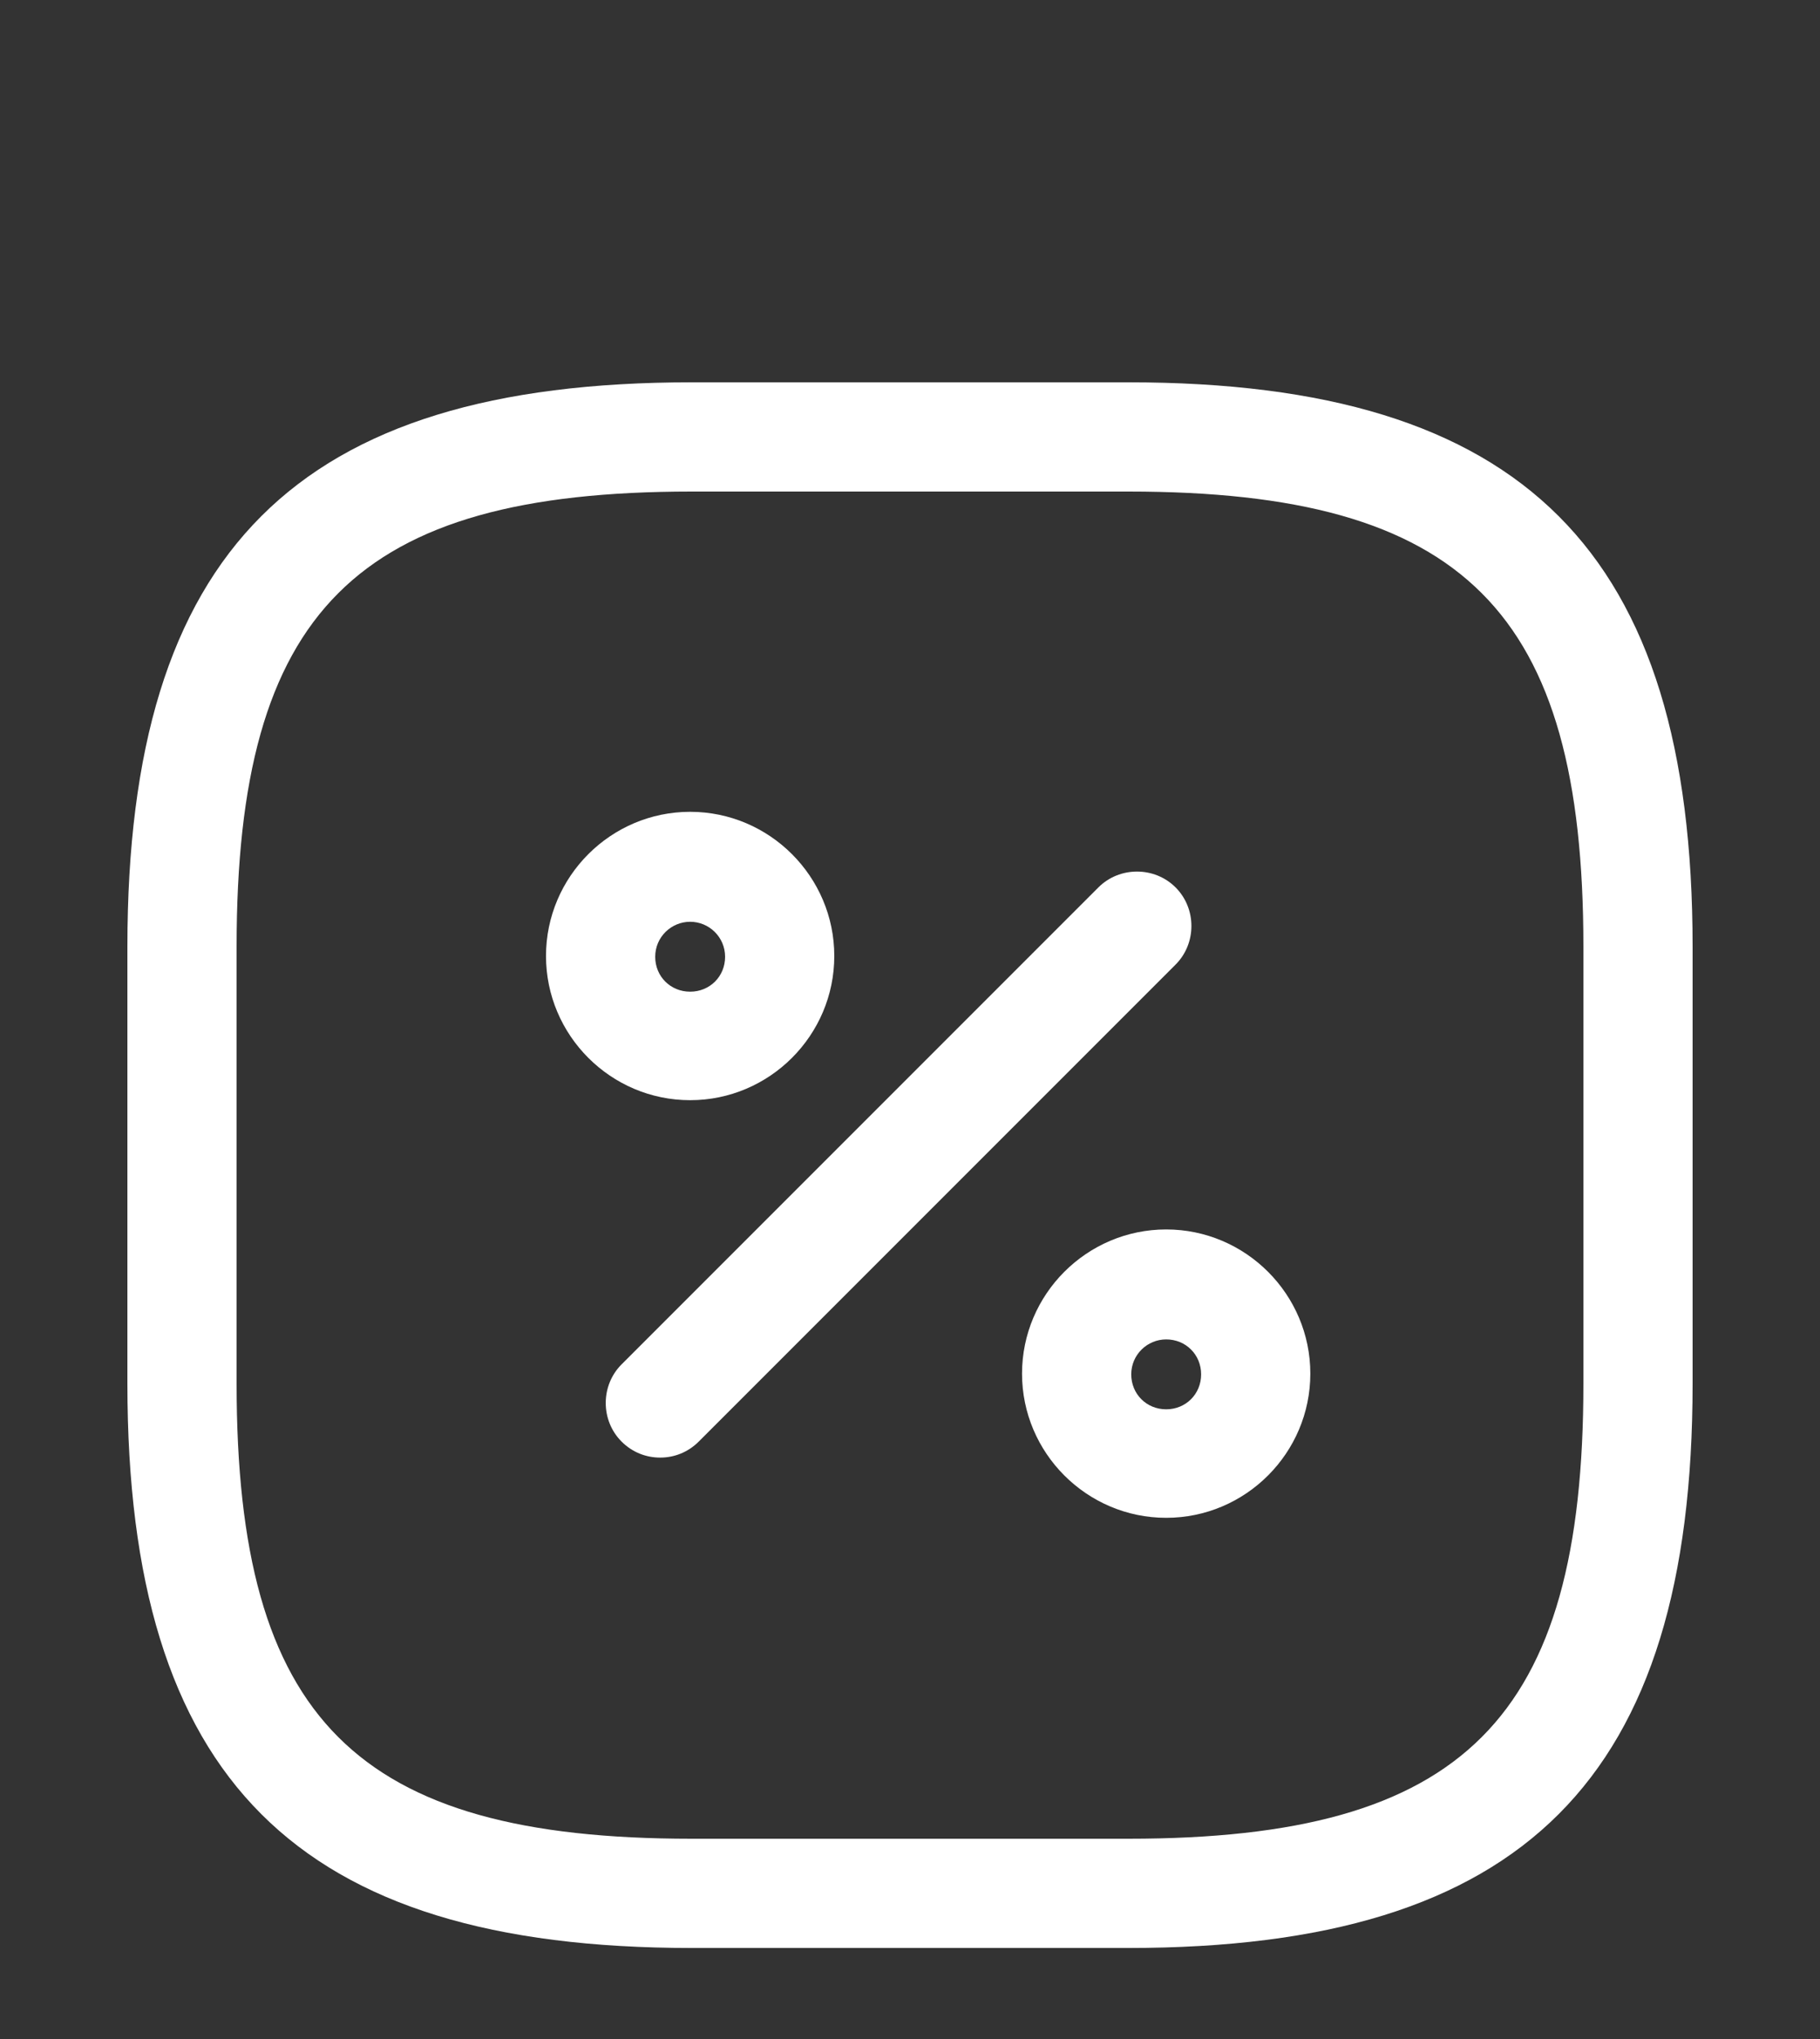 <svg xmlns="http://www.w3.org/2000/svg" width="25" height="28" viewBox="0 0 25 28" fill="none"><rect x="0" y="0" width="25" height="28" fill="#333333" stroke="none"/><path d="M15.5 26.75H9.5C4.07 26.75 1.75 24.43 1.75 19V13C1.75 7.57 4.07 5.25 9.5 5.25H15.5C20.93 5.25 23.25 7.57 23.25 13V19C23.25 24.43 20.93 26.75 15.5 26.75ZM9.5 6.75C4.89 6.75 3.25 8.39 3.25 13V19C3.25 23.61 4.89 25.25 9.5 25.25H15.5C20.11 25.25 21.75 23.61 21.75 19V13C21.75 8.39 20.11 6.75 15.5 6.75H9.5Z" fill="white"></path><path d="M9.068 20.016C8.878 20.016 8.688 19.946 8.538 19.796C8.248 19.506 8.248 19.026 8.538 18.736L15.088 12.186C15.378 11.896 15.858 11.896 16.148 12.186C16.438 12.476 16.438 12.956 16.148 13.246L9.598 19.796C9.448 19.946 9.258 20.016 9.068 20.016Z" fill="white"></path><path d="M9.48 15.108C8.39 15.108 7.5 14.218 7.5 13.128C7.5 12.038 8.39 11.148 9.48 11.148C10.57 11.148 11.46 12.038 11.46 13.128C11.46 14.218 10.57 15.108 9.48 15.108ZM9.48 12.658C9.22 12.658 9 12.868 9 13.139C9 13.409 9.21 13.618 9.48 13.618C9.75 13.618 9.96 13.409 9.96 13.139C9.96 12.868 9.74 12.658 9.48 12.658Z" fill="white"></path><path d="M16.019 20.843C14.929 20.843 14.039 19.953 14.039 18.863C14.039 17.773 14.929 16.883 16.019 16.883C17.109 16.883 17.999 17.773 17.999 18.863C17.999 19.953 17.109 20.843 16.019 20.843ZM16.019 18.393C15.759 18.393 15.539 18.603 15.539 18.873C15.539 19.143 15.749 19.353 16.019 19.353C16.289 19.353 16.499 19.143 16.499 18.873C16.499 18.603 16.289 18.393 16.019 18.393Z" fill="white"></path></svg>